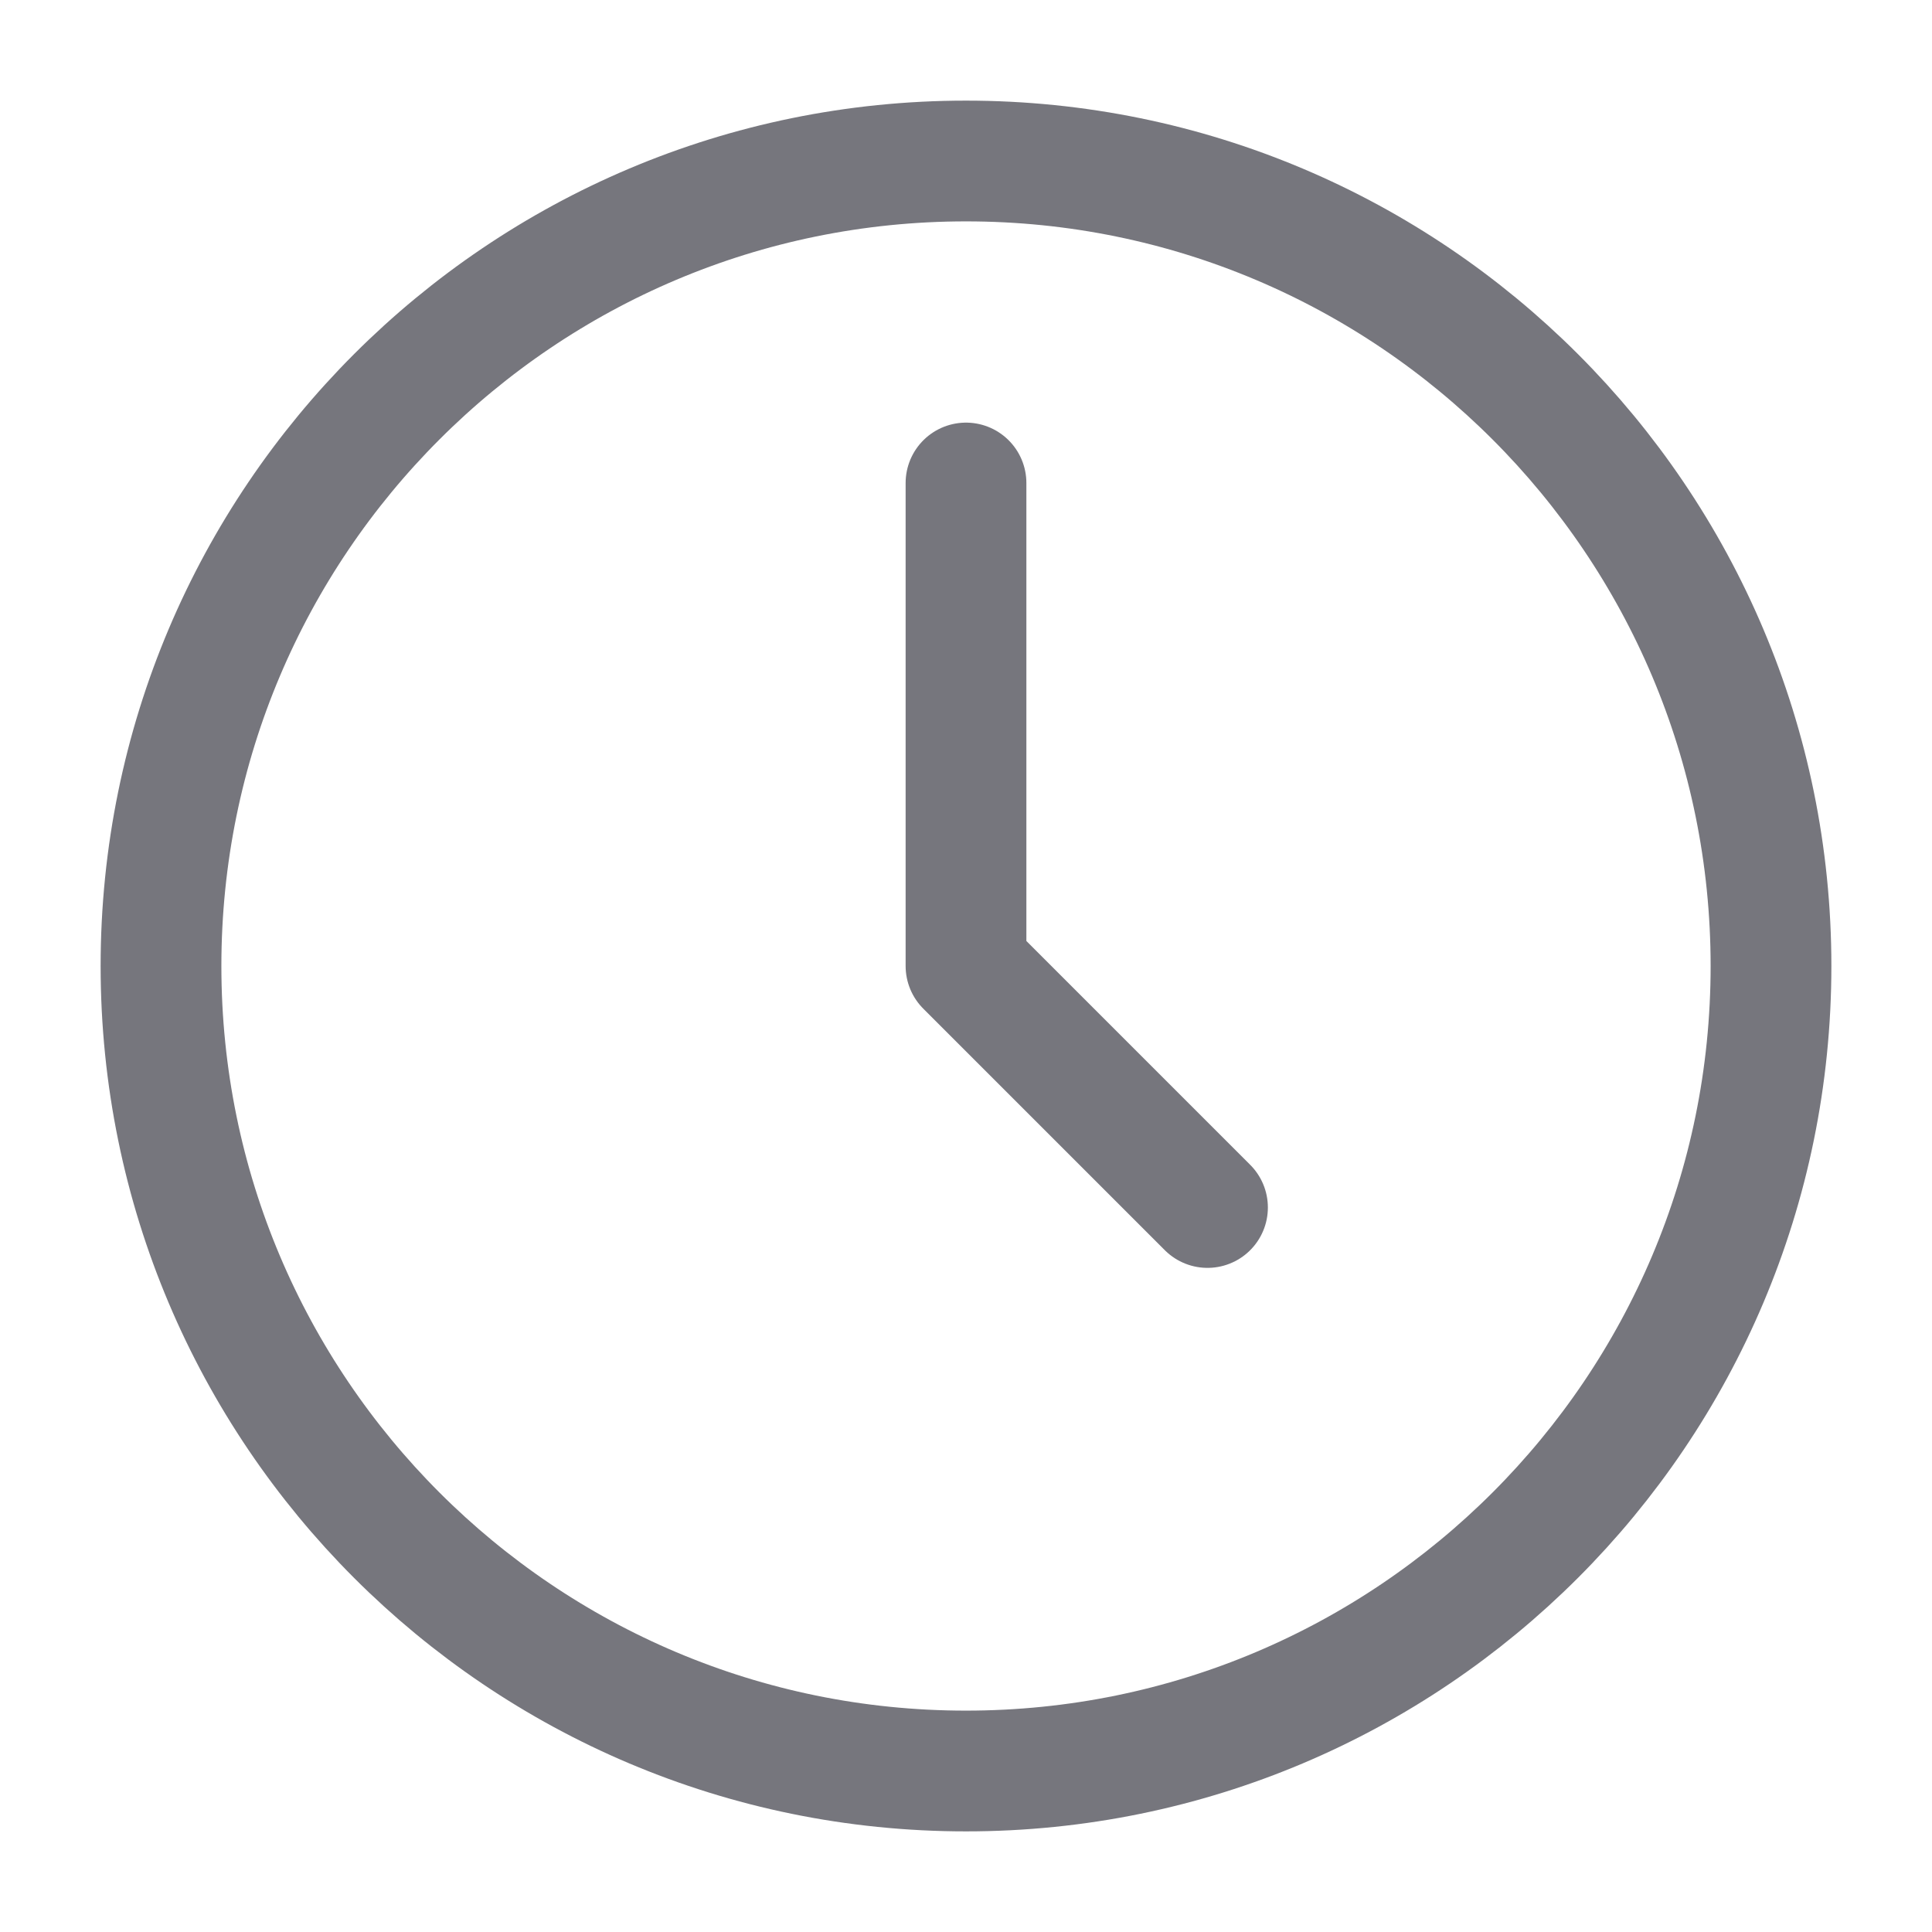 <?xml version="1.0" encoding="utf-8"?>
<svg xmlns="http://www.w3.org/2000/svg" width="24" height="24" viewBox="0 0 24 24" fill="none">
<path fill-rule="evenodd" clip-rule="evenodd" d="M12 22C17.523 22 22 17.523 22 12C22 6.477 17.523 2 12 2C6.477 2 2 6.477 2 12C2 17.523 6.477 22 12 22Z" stroke="#76767D" stroke-width="1.5" stroke-linecap="round" stroke-linejoin="round"/>
<path d="M12 6L12 12L15 15" stroke="#76767D" stroke-width="1.5" stroke-linecap="round" stroke-linejoin="round"/>
</svg>